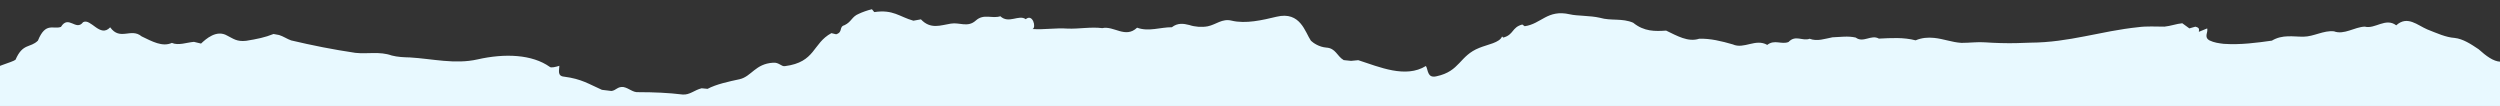 <?xml version="1.0" encoding="UTF-8"?> <svg xmlns="http://www.w3.org/2000/svg" width="1600" height="68" viewBox="0 0 1600 68" fill="none"><rect x="0" y="0" width="1600" height="68" fill="#333333" stroke="none"/><mask id="mask0_187_411" style="mask-type:alpha" maskUnits="userSpaceOnUse" x="-5" y="0" width="1650" height="68"><rect width="1650" height="68" transform="matrix(1 0 0 -1 -5 68)" fill="#D9D9D9"></rect></mask><g mask="url(#mask0_187_411)"><path d="M-0.5 43.5C-6.32 43.5 8.301 39.766 9.944 38.211C14.595 27.424 19.366 30.875 24.269 25.995C29.221 13.817 34.123 19.03 39.007 17.216C43.907 9.264 48.605 20.211 53.182 14.199C58.131 11.465 64.034 24.445 70.514 17.48C76.903 26.355 83.86 17.59 90.615 23.27C93.976 24.901 97.34 26.636 100.572 27.616C103.821 28.598 106.986 28.832 109.988 27.456C114.218 29.323 119.558 27.142 124.129 26.789L128.669 27.884C131.722 24.977 138.609 18.782 145.404 22.795C149.209 24.637 151.467 26.823 157.556 26.114C164.389 25.016 169.713 23.931 175.053 21.75L178.62 22.408C181.338 23.243 183.834 25.003 186.332 25.86C200.074 29.098 212.962 31.669 227.461 33.827C231.347 34.253 235.21 33.979 239.092 33.948C242.964 33.92 246.856 34.135 250.698 35.522C254.555 36.511 258.413 36.664 262.331 36.754C276.752 37.612 291.16 41.279 305.616 38.02C323.108 34.037 340.577 34.781 351.911 42.833C352.673 43.57 355.719 42.843 357.998 42.112C357.979 44.668 356.444 48.691 360.999 49.062C372.371 50.531 376.913 53.836 385.236 57.491L391.305 58.227C394.35 57.873 395.135 55.32 398.934 55.685C402.717 56.421 405 59.352 408.792 58.986C418.669 59.006 427.77 59.378 436.88 60.493C441.446 60.861 444.489 57.583 449.058 56.492L452.853 56.865C458.203 53.955 466.572 52.143 473.407 50.684C481.028 48.884 483.351 40.849 494.757 40.136C498.562 39.78 500.056 42.701 502.333 42.331C522.098 39.809 519.903 27.763 532.098 21.207L535.146 21.944C539.707 20.482 536.687 17.2 540.506 16.108C545.071 13.925 545.092 10.636 549.666 8.824C551.958 7.73 555.006 6.643 558.035 5.913L559.536 7.74C571.707 5.933 575.474 10.689 584.581 13.25L589.395 12.385C592.479 15.669 595.614 16.611 598.787 16.614C601.949 16.606 605.177 15.645 608.531 15.12C614.103 14.149 619.261 17.82 624.459 13.185C629.644 8.509 634.761 12.145 640.22 10.402C645.625 15.455 652.06 9.078 656.48 12.28C660.935 8.512 663.348 17.489 660.876 18.581C668.305 19.089 675.743 17.759 683.181 18.299C690.592 18.61 698.034 17.067 705.449 18.005C712.887 16.346 720.26 24.818 727.738 17.721C735.119 20.446 742.575 17.396 750.002 17.428C753.751 14.511 757.464 15.064 761.188 16.012C764.603 17.19 769.148 17.563 772.956 16.835C778.289 15.747 782.119 11.741 788.172 13.201C797.28 15.415 807.924 12.867 817.056 10.693C832.284 7.057 835.225 20.583 838.987 26.06C840.501 27.524 844.263 30.09 848.829 30.457C854.921 30.828 855.629 35.949 859.977 38.469L864.69 38.96L869.289 38.516C882.927 42.926 899.614 50.245 912.577 42.233C914.067 44.436 913.287 50.277 919.362 48.821C934.573 45.568 933.879 35.701 946.814 30.608C952.153 28.427 959.764 27.341 961.317 23.332L962.052 24.058C968.928 22.247 967.435 17.496 974.268 15.684L975.79 16.78C986.433 15.33 990.292 5.855 1004.72 9.165C1009.26 10.259 1017.62 9.914 1023.95 11.383C1027.52 12.432 1031.09 12.457 1034.64 12.602C1038.17 12.746 1041.71 13.028 1045.23 14.547C1052.23 20.259 1059.28 20.067 1066.32 19.585C1073.33 22.925 1080.36 27.136 1087.48 24.79C1094.59 24.56 1101.72 26.309 1108.97 28.406C1116.19 31.668 1123.58 24.43 1131.04 28.738C1135.73 25.049 1140.19 28.704 1144.66 26.875C1149.17 22.057 1153.58 26.539 1158.19 24.802C1162.99 26.673 1167.88 24.794 1172.79 23.875C1177.72 23.732 1182.68 22.877 1187.65 24.036C1192.56 27.723 1197.57 21.871 1202.48 24.709C1210.29 24.339 1218.17 23.777 1225.99 25.813C1229.93 24.148 1233.87 23.855 1237.81 24.25C1243.9 24.864 1249.22 27.064 1255.29 27.439C1260.6 27.443 1265.92 26.719 1270.49 27.095C1277.14 27.557 1283.57 27.71 1289.93 27.618C1293.11 27.574 1296.28 27.46 1299.43 27.304C1324.41 27.181 1344.22 19.904 1368.55 17.387C1373.87 16.662 1379.93 17.04 1385.25 17.049C1389.08 16.687 1392.87 15.236 1396.66 14.878L1401.2 18.17L1405.01 17.073C1408.05 17.808 1407.28 18.903 1407.27 20.37L1412.6 18.179C1413.34 20.745 1410.28 23.663 1414.07 25.86C1417.09 27.324 1420.14 27.688 1423.17 28.056C1433.8 28.803 1444.45 27.36 1453.99 26.013C1457.43 23.968 1460.83 23.349 1464.2 23.239C1467.57 23.122 1470.9 23.513 1474.22 23.481C1480.76 23.452 1487.25 19.288 1493.75 20.05C1500.25 22.492 1506.82 17.279 1513.44 17.046C1520.03 18.8 1526.78 11.047 1533.59 16.208C1540.68 9.703 1547.25 16.213 1553.43 18.813C1559.59 21.256 1565.4 23.903 1570.87 24.263C1576.33 24.841 1581.45 28.254 1586.31 31.509C1591.16 35.86 1595.75 39.289 1600.17 39.482C1604.44 41.822 1608.73 44.68 1612.96 47.298C1629.93 57.771 1618.58 47.542 1630.43 59.501C1630.43 59.501 1627.49 56.5 1638.76 68.501L-0.5 68.5L-0.5 43.5Z" fill="#E8F9FF"></path></g></svg> 